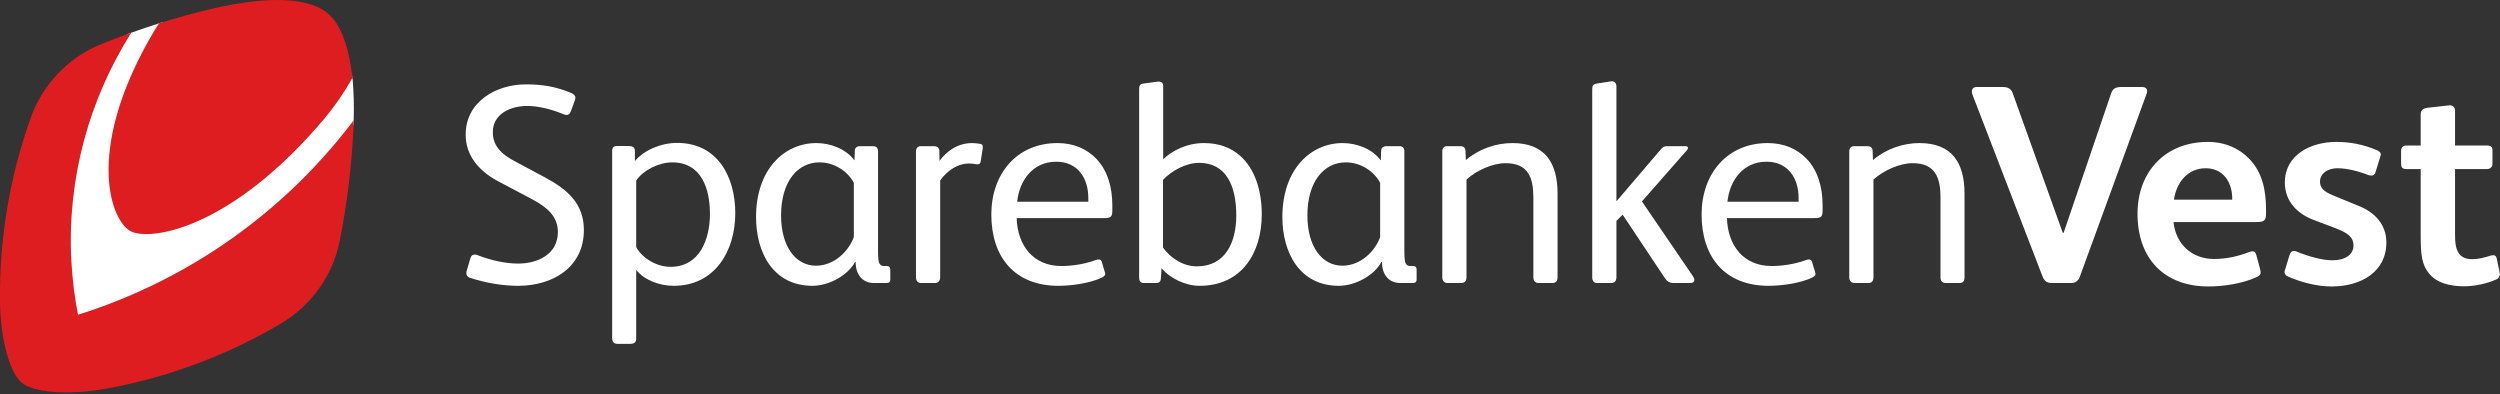 <svg version="1.2" xmlns="http://www.w3.org/2000/svg" viewBox="0 0 1529 241" width="1529" height="241">
	<rect x="0" y="0" width="1529" height="241" fill="#333333" stroke="none"/>
	<title>download (13)-svg</title>
	<style>
		.s0 { fill: #ffffff } 
		.s1 { fill: #dd1d1f } 
	</style>
	<path id="Layer" fill-rule="evenodd" class="s0" d="m414.1 87.4c24.7 0 35.6 20.6 35.6 43 0 23.1-12.5 44.4-37.6 44.4-8.6 0-17.8-3.3-23-9.7v41.9c0 2.6-1.5 3.3-3.8 3.3h-7.6c-2.3 0-3.3-1.2-3.3-3.6v-114.3c0-2.4 1-3.1 3.3-3.1h6.6c2.6 0 4 0.7 4 3.1v6.1c5.5-6.6 15.9-11.1 25.8-11.1zm1084.1-23c2.3 0 3.3 1.2 3.3 3.8v20.8h19.6c2.1 0 3.3 0.7 3.3 2.9v8.2c0 2.1-1.4 3.3-3.4 3.3h-19.5v39.7c0 5.2 0.4 9 2.3 11.8 1.5 2.2 4 3.6 8.1 3.6 4.4 0 8-1.1 11.1-2.1 0.7-0.2 1.4-0.3 1.9-0.3 1.1 0 1.8 0.5 2.1 2l1.8 8.7c0.3 2.1-0.4 3.5-2.5 4.3-5.3 2.3-12.5 4-19.4 4-8.9 0-16.5-2.2-20.8-7.3-5.1-5.7-5.6-12.4-5.6-23.8v-40.6h-8.2c-3.3 0-3.8-0.7-3.8-4.4v-6.6c0-2 1.1-3.4 3.2-3.4h8.8v-18.9c0-3 1.6-3.8 4.3-4.2zm-147.9 22.4c10.6 0 19.3 4 25.4 10.4 8 8.3 10.2 19.2 10.2 31v2.6c0 4.2-1.4 5-5.7 5h-50.9c1.4 13.4 11.1 22.6 24.9 22.6 7.3 0 14.5-1.6 21.3-4.2 1.9-0.7 3.7-1 4.4 1.6l2.4 8.8c0.2 0.9 0.3 1.6 0.3 2.1 0 1.2-0.7 2.1-2.7 2.9-8.6 3.9-20.2 5.6-29.2 5.6-27.3 0-43.4-17.3-43.4-44.4 0-26 17.2-44 43-44zm78.5 0c8.3 0 16.5 1.4 25.2 5.2 1.4 0.7 2.1 1.4 2.1 2.4 0 0.5-0.2 1.1-0.4 1.7l-2.9 9.4c-0.4 1.2-1.3 1.9-2.5 1.9-0.5 0-1.2-0.2-1.7-0.3-5.7-2.3-13.2-4.2-18.8-4.2-7.2 0-10.9 4-10.9 8 0 3.8 1.9 6.2 8.5 8.8l15.6 6.4c9.2 3.8 16.5 11 16.5 22.2 0 18.2-15.8 26.9-33.5 26.9-9 0-18.9-2.6-26.7-6.1-1.6-0.7-2.1-1.7-2.1-2.7 0-0.6 0.2-1.1 0.4-1.6l2.7-8.9c0.6-1.7 1.4-2.4 2.6-2.4 0.6 0 1.1 0 1.8 0.4 7.6 3.1 15.8 5.3 21.8 5.3 7.7 0 12.9-3.4 12.9-9.1 0-4.9-3.3-7.5-10.4-10.3l-13.7-5.2c-9.9-3.6-17.9-11.2-17.9-23 0-17 16-24.8 31.4-24.8zm-607.6 0.7c8.7 0 18.1 3.6 23.3 10.6l0.2-5.8c0-2 1.4-2.9 3.3-2.9h7.8c2.1 0 3.1 1 3.1 3.3v60.7c0 3.9 0.2 6.7 0.9 7.8 0.7 1.2 1.5 1.5 2.9 1.5h1.2c1.6 0 2.5 0.4 2.5 2.3v5.9c0 1.7-0.9 2.2-2.6 2.2h-7.3c-7.7 0-11.3-5.9-11.3-12.8h-0.4c-3.9 7.6-15.4 14.5-26 14.5-23.9 0-34.5-20.2-34.5-42.1 0-28.9 17.1-45.2 36.9-45.2zm-112.6-37.6c1.8 0 2.8 0.8 2.8 2.9v44.6c5.4-5.2 14.4-9.9 25-9.9 9.4 0 16.5 2.9 22.1 7.8 9 8 13.2 21.3 13.2 35.7 0 23.7-12.2 43.8-38.1 43.8-8.8 0-18.2-4.8-23.2-10.7l-0.4 6.2c-0.2 2.1-1 2.8-3.4 2.8h-6.6c-2.3 0-3.3-0.9-3.3-3.3v-115.1c0-2.2 0.3-3.3 2.6-3.6 8.8-1.2 9-1.2 9.3-1.2zm-209.3 37.6c8.7 0 18.1 3.6 23.3 10.6l0.2-5.8c0-2 1.4-2.9 3.3-2.9h7.8c2.1 0 3.1 1 3.1 3.3v60.7c0 3.9 0.2 6.7 0.9 7.8 0.7 1.2 1.5 1.5 2.9 1.5h1.2c1.6 0 2.5 0.4 2.5 2.3v5.9c0 1.7-0.9 2.2-2.6 2.2h-7.3c-7.7 0-11.3-5.9-11.3-12.8h-0.4c-4 7.6-15.4 14.5-26 14.5-24 0-34.5-20.2-34.5-42.1 0-28.9 17.1-45.2 36.9-45.2zm147.5 0c9.9 0 17.9 3.6 23.6 9.5 6.9 7.1 9.9 17.3 9.9 28.6v3c0 3.9-0.7 4.8-5.2 4.8h-53.3c0.5 16.5 9.9 29.3 27.4 29.3 7.1 0 14.9-1.4 20.8-3.6 1.6-0.5 3.3-0.9 3.9 1.2l1.9 6.4c0.5 1.6-0.4 2.2-1.9 3.1-7.5 3.5-18.6 5-26.6 5-26.7 0-41-17.5-41-43.6 0-24.8 15.5-43.7 40.5-43.7zm434.4 0c9.9 0 17.9 3.6 23.6 9.5 6.9 7.1 9.9 17.3 9.9 28.6v3c0 3.9-0.7 4.8-5.2 4.8h-53.3c0.5 16.5 9.9 29.3 27.4 29.3 7.1 0 14.9-1.4 20.8-3.6 1.6-0.5 3.3-0.9 3.9 1.2l1.9 6.4c0.5 1.6-0.4 2.2-1.9 3.1-7.5 3.5-18.6 5-26.6 5-26.7 0-41-17.5-41-43.6 0-24.8 15.5-43.7 40.5-43.7zm-759.6-35.9c10.2 0 18.5 1.4 27.6 5.2 1.7 0.7 2.7 1.6 2.7 2.9 0 0.6-0.1 1.1-0.3 1.6l-2.6 7.1c-0.5 1.4-1.4 1.9-2.4 1.9q-1.1 0-2.1-0.5c-7-2.9-15.1-5-22.1-5-9.7 0-21 4.5-21 16.1 0 9 6.3 14 13.6 17.8l18.5 9.9c13.6 7.3 23.6 16 23.6 32.1 0 22.7-18.9 34.1-40.2 34.1-9.4 0-19.6-1.7-29.2-4.8-2.3-0.7-2.8-2.4-2.3-4.3l2.3-7.8c0.7-2.3 2.4-2.6 4.5-1.8 7.8 3 16.5 5.1 24.7 5.1 11.8 0 24.3-5.6 24.3-19.3 0-9.7-6.8-15.2-15.3-19.8l-22.1-11.7c-11.4-6.3-19-15.6-19-28.1 0-20 18.5-30.7 36.8-30.7zm603.4 35.9c20 0 27.6 12.1 27.6 31v51c0 2.4-0.9 3.6-3.3 3.6h-8.2c-2.2 0-3.3-1.2-3.3-3.6v-48.6c0-12.3-3.1-21.1-17-21.1-8 0-17.9 4.5-23.9 10v59.7c0 2.4-1.1 3.6-3.3 3.6h-8.2c-2.1 0-3.3-1.2-3.3-3.5v-76.7c0-2.5 0.9-3.5 3.3-3.5h7.6c2.1 0 3.3 0.9 3.3 3.1l0.2 5.4c8-6.8 18.4-10.4 28.5-10.4zm-330.4 0c1.2 0 3.3 0.2 5 0.5 1.6 0.3 1.6 1.7 1.4 2.9l-1.2 7.8c-0.2 1.3-0.9 1.8-1.9 1.8-1.4 0-2.4-0.5-5.6-0.5-6 0-12.8 3.9-17.3 10.4v59.1c0 2.2-1.1 3.6-3.3 3.6h-8.2c-2.2 0-3.3-1.2-3.3-3.6v-76.6c0-2.6 1.2-3.5 3.3-3.5h7.5c2.2 0 3.5 0.9 3.5 3.1l0.1 5.9c4.2-5.7 10.8-10.9 20-10.9zm579.3 0c20 0 27.6 12.1 27.6 31v51c0 2.4-0.8 3.6-3.3 3.6h-8.1c-2.3 0-3.3-1.2-3.3-3.6v-48.6c0-12.3-3.2-21.1-17-21.1-8 0-17.9 4.5-24 10v59.7c0 2.4-1 3.6-3.3 3.6h-8.2c-2 0-3.3-1.2-3.3-3.5v-76.7c0-2.5 0.9-3.5 3.3-3.5h7.7c2.1 0 3.3 0.9 3.3 3.1l0.2 5.4c7.9-6.8 18.4-10.4 28.4-10.4zm50.7-34.3c3.7 0 5.4 1.2 6.3 3.6l30.7 85.6h0.5l29-85.1c1.1-3.1 2.6-4.1 6.6-4.1h12.2c3.3 0 3.8 2 2.9 4.3l-40.8 111.8c-0.8 2.4-2.7 3.8-5.3 3.8h-11.7c-3.3 0-4.8-1.4-5.9-4.3l-42.7-110.8c-1-2.6-0.3-5 3-4.8zm-239-3.5c1.8 0 3 1 3 3.3v69.8h0.3l26.9-31.5c1.2-1.4 2.1-1.9 3.7-1.9h11.3c1.9 0 1.9 1.5 0.8 2.6l-27.4 31.2 31.1 45.6c1.5 2.2 1.5 4.3-1.9 4.3h-9.6c-2.6 0-4.1-0.9-5.5-2.9l-25.9-38.9-3.8 3.8v34.2c0 2.8-1.2 3.8-3.5 3.8h-8.2c-2 0-3.1-1.2-3.1-3.5v-115.1c0-2.2 0.7-3.1 2.8-3.4 8.3-1.2 8.7-1.4 9-1.4zm-574.5 49.6c-8.1 0-17.7 4.8-22 11.1v40.7c3.6 6.8 12.5 12.1 21 12.1 17.9 0 24.1-17 24.1-32.4 0-15.1-5-31.5-23.1-31.5zm322.3 0.3c-8 0-16.7 4.7-22.1 10.4v41.4c4.7 6.6 12.4 11.5 20.7 11.5 17.4 0 24.1-14.6 24.1-31.2 0-18.4-6.4-32.1-22.7-32.1zm-232.2-0.3c-13.4 0-23.5 11.8-23.5 32.4 0 19.1 8.9 30.8 21.4 30.8 11.1 0 19.9-8.8 23.1-17.5v-33.2c-4.2-7.8-12.7-12.5-21-12.5zm321.9 0c-13.4 0-23.5 11.8-23.5 32.4 0 19.1 8.9 30.8 21.4 30.8 11.1 0 20-8.8 23.1-17.5v-33.2c-4.2-7.8-12.7-12.5-21-12.5zm257.3-0.4c-14.4 0-22.6 11.6-23.9 24.5h43.5v-2.5c0-11.8-6.4-22-19.6-22zm-434.4 0c-14.4 0-22.6 11.6-23.9 24.5h43.5v-2.5c0-11.8-6.4-22-19.6-22zm703 4c-11.2 0-18 9-19.4 19.2h35.6v-1.9c-0.4-9-5.6-17.3-16.2-17.3z"/>
	<path id="Layer" fill-rule="evenodd" class="s0" d="m216.3 73.6c0.3-9.3 0-17.5-0.6-24.7-0.1-0.4-0.1-0.7-0.2-1.1q0 0 0 0c-0.1-1-0.2-1.9-0.3-2.8l-1.1 2c-5.4 9.3-10.5 16.7-16.7 24.1-56.4 67-99.8 70.4-107.9 70.4-4.4 0-7-0.7-8.4-1.4-3.8-1.6-7.5-7-9.9-14.3-3.9-11.8-9.7-45.2 21.1-100.2 2-3.4 4.1-6.9 6.3-10.4l1.1-1.6c-0.8 0.2-1.7 0.4-2.5 0.7q-8.5 2.7-16.9 5.7c-0.9 0.3-1.7 0.6-2.5 0.9-25.8 41.7-38.3 89.4-35.8 138.1 0.6 11.4 1.9 22.7 4.1 33.8l0.3 1.9 1.8-0.6c8.4-2.6 16.9-5.7 25.1-9 56.5-22.7 105.9-60.4 142.9-108.7q0.1-1.4 0.1-2.8z"/>
	<path id="Layer" fill-rule="evenodd" class="s1" d="m80.3 20c-25.6 40.5-39.2 88.7-36.7 138.9 0.6 11.1 1.9 22.4 4.1 33.6q12.8-4 24.9-8.9c58.8-23.7 107.7-62.3 143.7-110 0 1.4-0.1 2.8-0.1 4.2-1.1 23.6-3.9 46.8-8.4 69.4-4.2 21.3-17.5 39.8-36.2 50.8-32.5 19.2-68.7 32.9-107.2 39.8-24.3 4.3-44.3 1.9-51.1-3.7-6.8-5.6-12.9-24.7-13.3-49.4-0.5-39.1 6.1-77.1 18.8-112.7 7.3-20.4 23-36.9 43.1-45q9.1-3.7 18.4-7zm48.3-14.4c40.1-9.5 61.9-5.7 71.7 2.4 7 5.8 13 18.1 15.2 39.8-5.4 9.4-10.6 16.9-16.8 24.4-57.1 67.7-105.7 75-118.2 69.5-12.5-5.6-28.4-47.8 10.4-116.9q3-5.4 6.3-10.5 15.5-4.9 31.4-8.7z"/>
</svg>